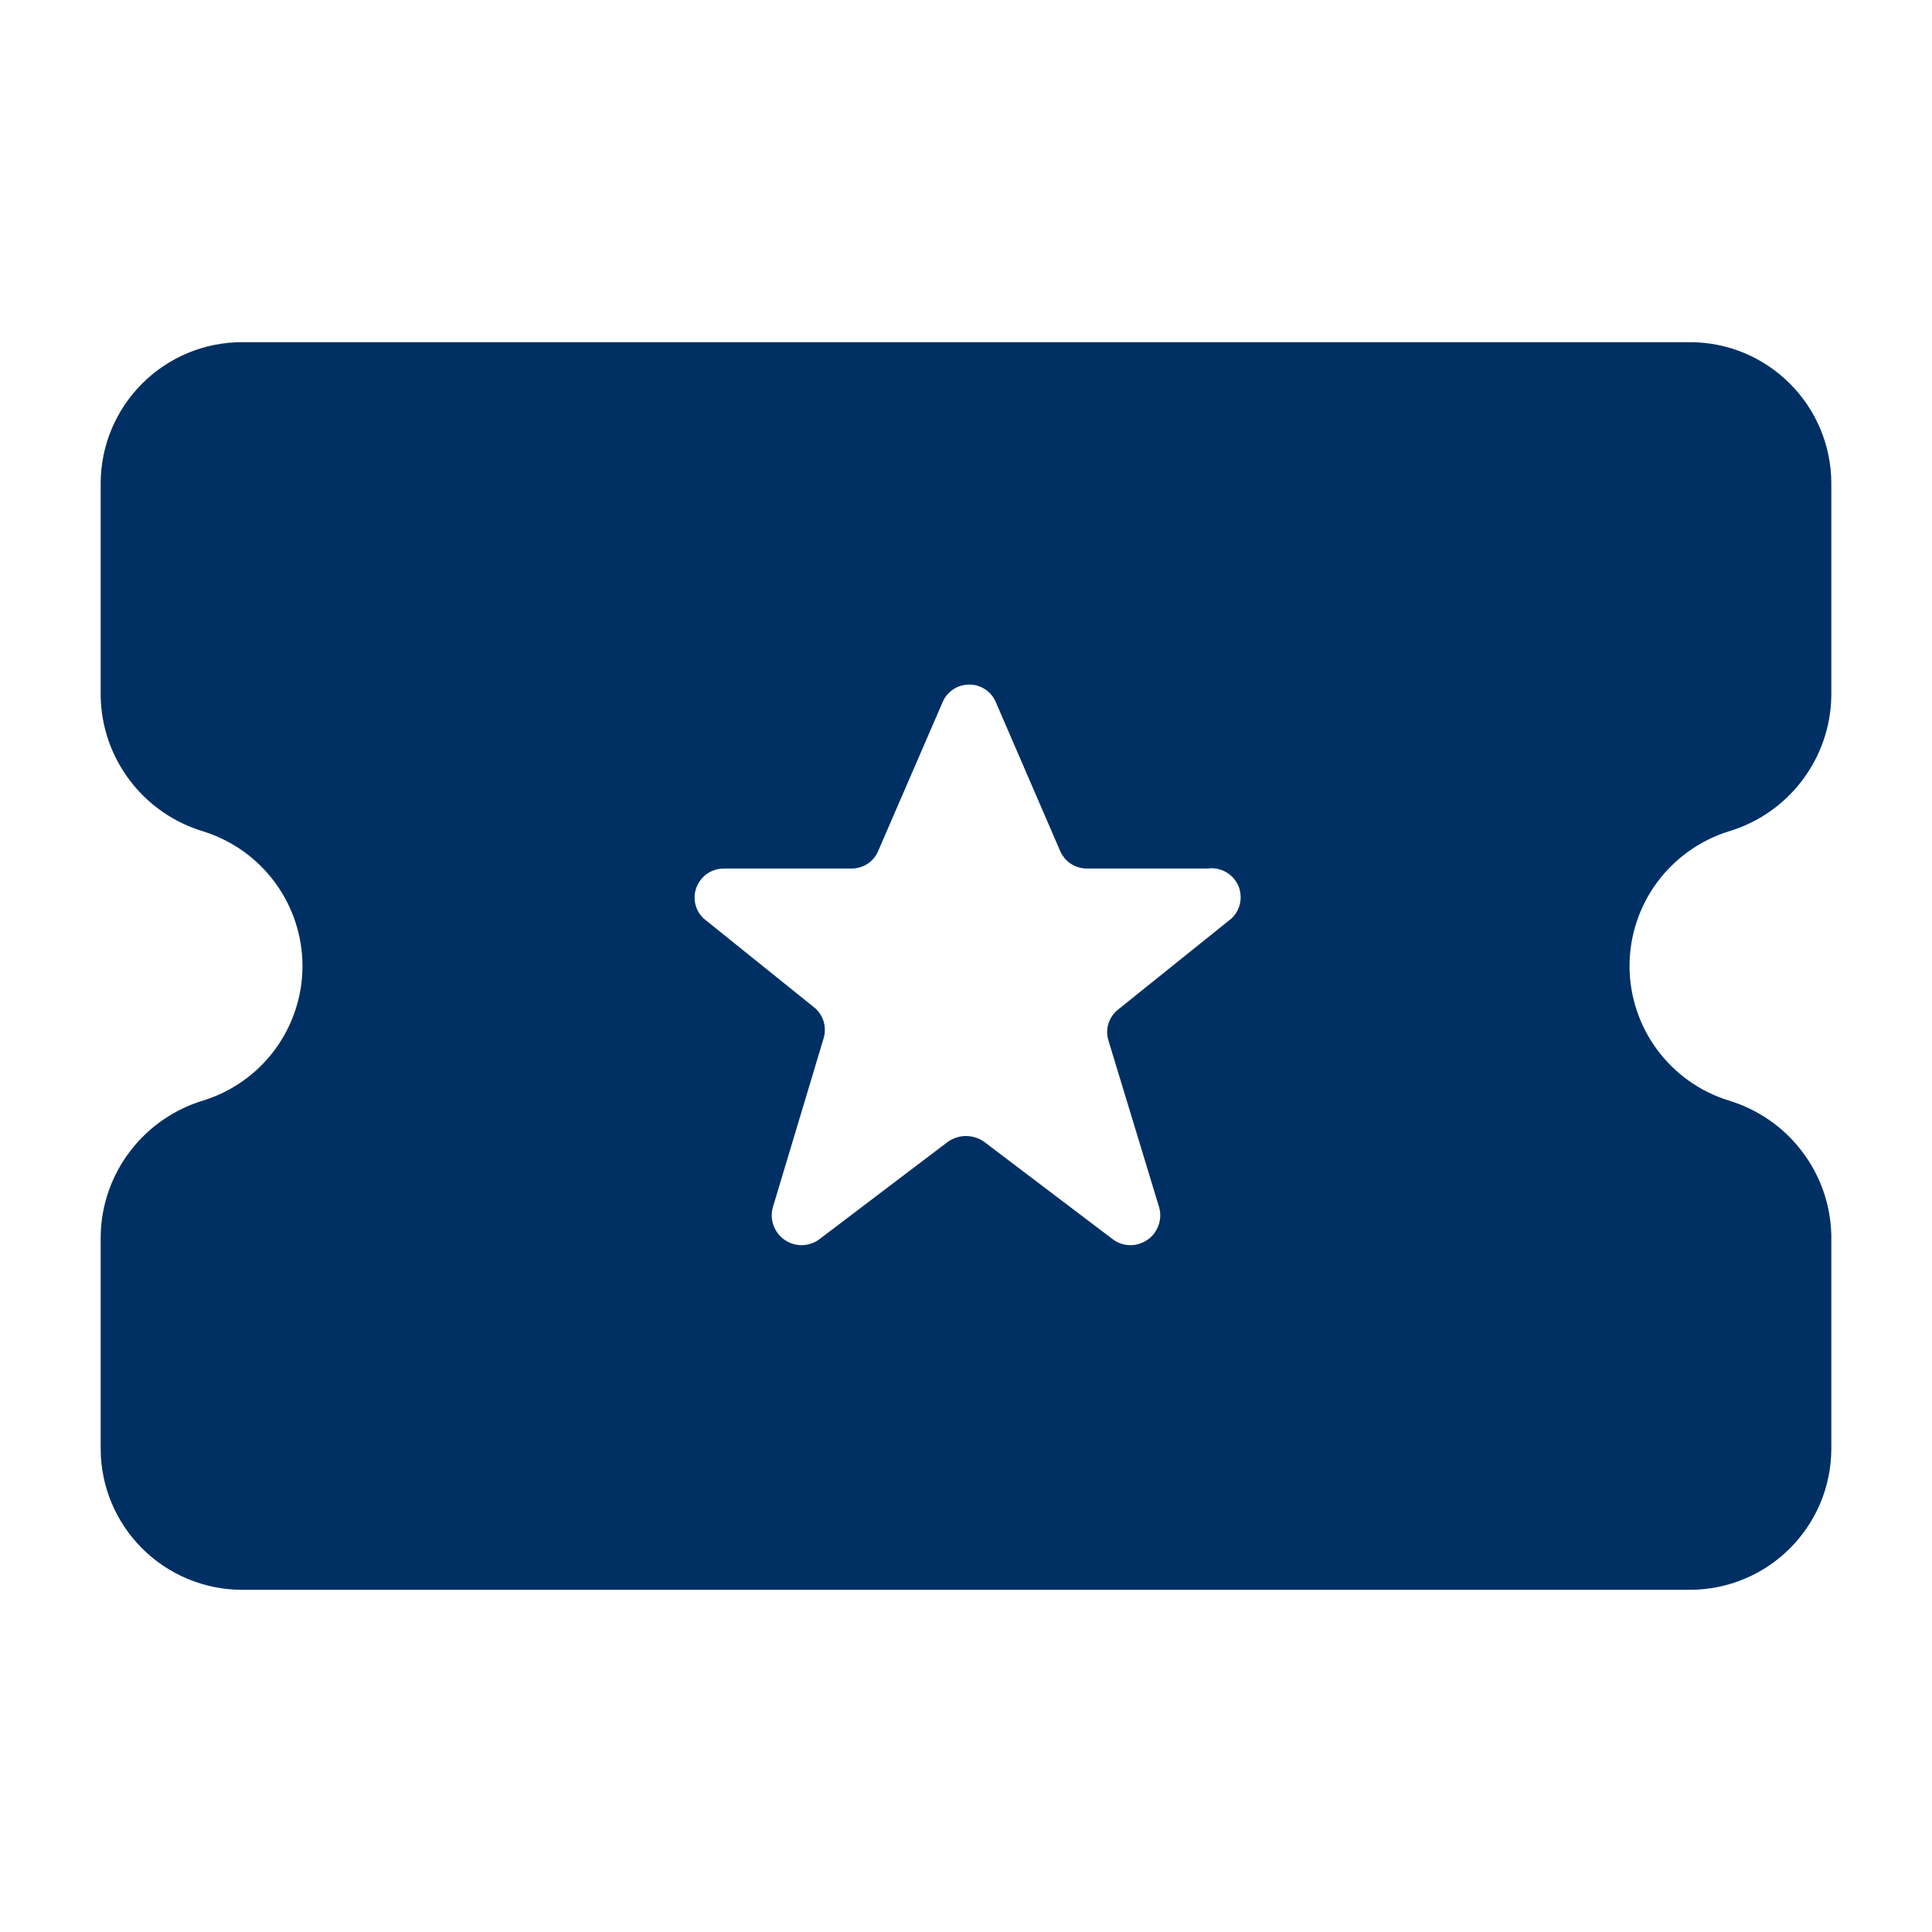 <svg width="18" height="18" viewBox="0 0 18 18" fill="none" xmlns="http://www.w3.org/2000/svg">
<path d="M16.102 7.747C16.375 7.666 16.616 7.501 16.788 7.274C16.961 7.048 17.057 6.772 17.062 6.487V4.5C17.061 4.153 16.922 3.82 16.676 3.574C16.43 3.328 16.098 3.189 15.75 3.188H2.25C1.903 3.189 1.57 3.328 1.324 3.574C1.078 3.82 0.939 4.153 0.938 4.5V6.487C0.943 6.772 1.039 7.048 1.212 7.274C1.384 7.501 1.625 7.666 1.897 7.747C2.164 7.831 2.397 7.998 2.563 8.223C2.728 8.448 2.818 8.72 2.818 9C2.818 9.28 2.728 9.552 2.563 9.777C2.397 10.002 2.164 10.169 1.897 10.252C1.625 10.334 1.384 10.499 1.212 10.726C1.039 10.952 0.943 11.228 0.938 11.512V13.5C0.939 13.848 1.078 14.18 1.324 14.426C1.57 14.672 1.903 14.81 2.25 14.812H15.75C16.098 14.81 16.43 14.672 16.676 14.426C16.922 14.18 17.061 13.848 17.062 13.5V11.512C17.057 11.228 16.961 10.952 16.788 10.726C16.616 10.499 16.375 10.334 16.102 10.252C15.836 10.169 15.603 10.002 15.437 9.777C15.272 9.552 15.182 9.28 15.182 9C15.182 8.72 15.272 8.448 15.437 8.223C15.603 7.998 15.836 7.831 16.102 7.747ZM11.445 8.58L10.418 9.405C10.375 9.439 10.343 9.485 10.327 9.537C10.311 9.589 10.311 9.645 10.328 9.697L10.8 11.25C10.815 11.305 10.813 11.364 10.793 11.417C10.774 11.471 10.739 11.518 10.692 11.55C10.645 11.583 10.589 11.601 10.532 11.601C10.475 11.601 10.419 11.583 10.373 11.55L9.165 10.635C9.116 10.602 9.059 10.584 9 10.584C8.941 10.584 8.884 10.602 8.835 10.635L7.628 11.55C7.581 11.583 7.525 11.601 7.468 11.601C7.411 11.601 7.355 11.583 7.308 11.55C7.262 11.518 7.226 11.471 7.207 11.417C7.187 11.364 7.185 11.305 7.2 11.25L7.673 9.675C7.689 9.623 7.689 9.567 7.673 9.515C7.657 9.463 7.625 9.416 7.582 9.383L6.555 8.557C6.516 8.52 6.488 8.471 6.477 8.417C6.466 8.364 6.471 8.308 6.493 8.258C6.514 8.208 6.55 8.165 6.596 8.135C6.642 8.106 6.695 8.091 6.75 8.092H7.935C7.988 8.092 8.04 8.076 8.084 8.047C8.128 8.018 8.162 7.976 8.182 7.928L8.783 6.54C8.803 6.492 8.838 6.451 8.882 6.422C8.926 6.393 8.977 6.378 9.03 6.378C9.083 6.378 9.134 6.393 9.178 6.422C9.222 6.451 9.257 6.492 9.277 6.54L9.877 7.928C9.898 7.976 9.932 8.018 9.976 8.047C10.021 8.076 10.072 8.092 10.125 8.092H11.25C11.31 8.084 11.371 8.095 11.424 8.126C11.476 8.156 11.517 8.203 11.54 8.259C11.562 8.316 11.565 8.378 11.548 8.436C11.531 8.494 11.495 8.545 11.445 8.58Z" fill="#003063"/>
</svg>
